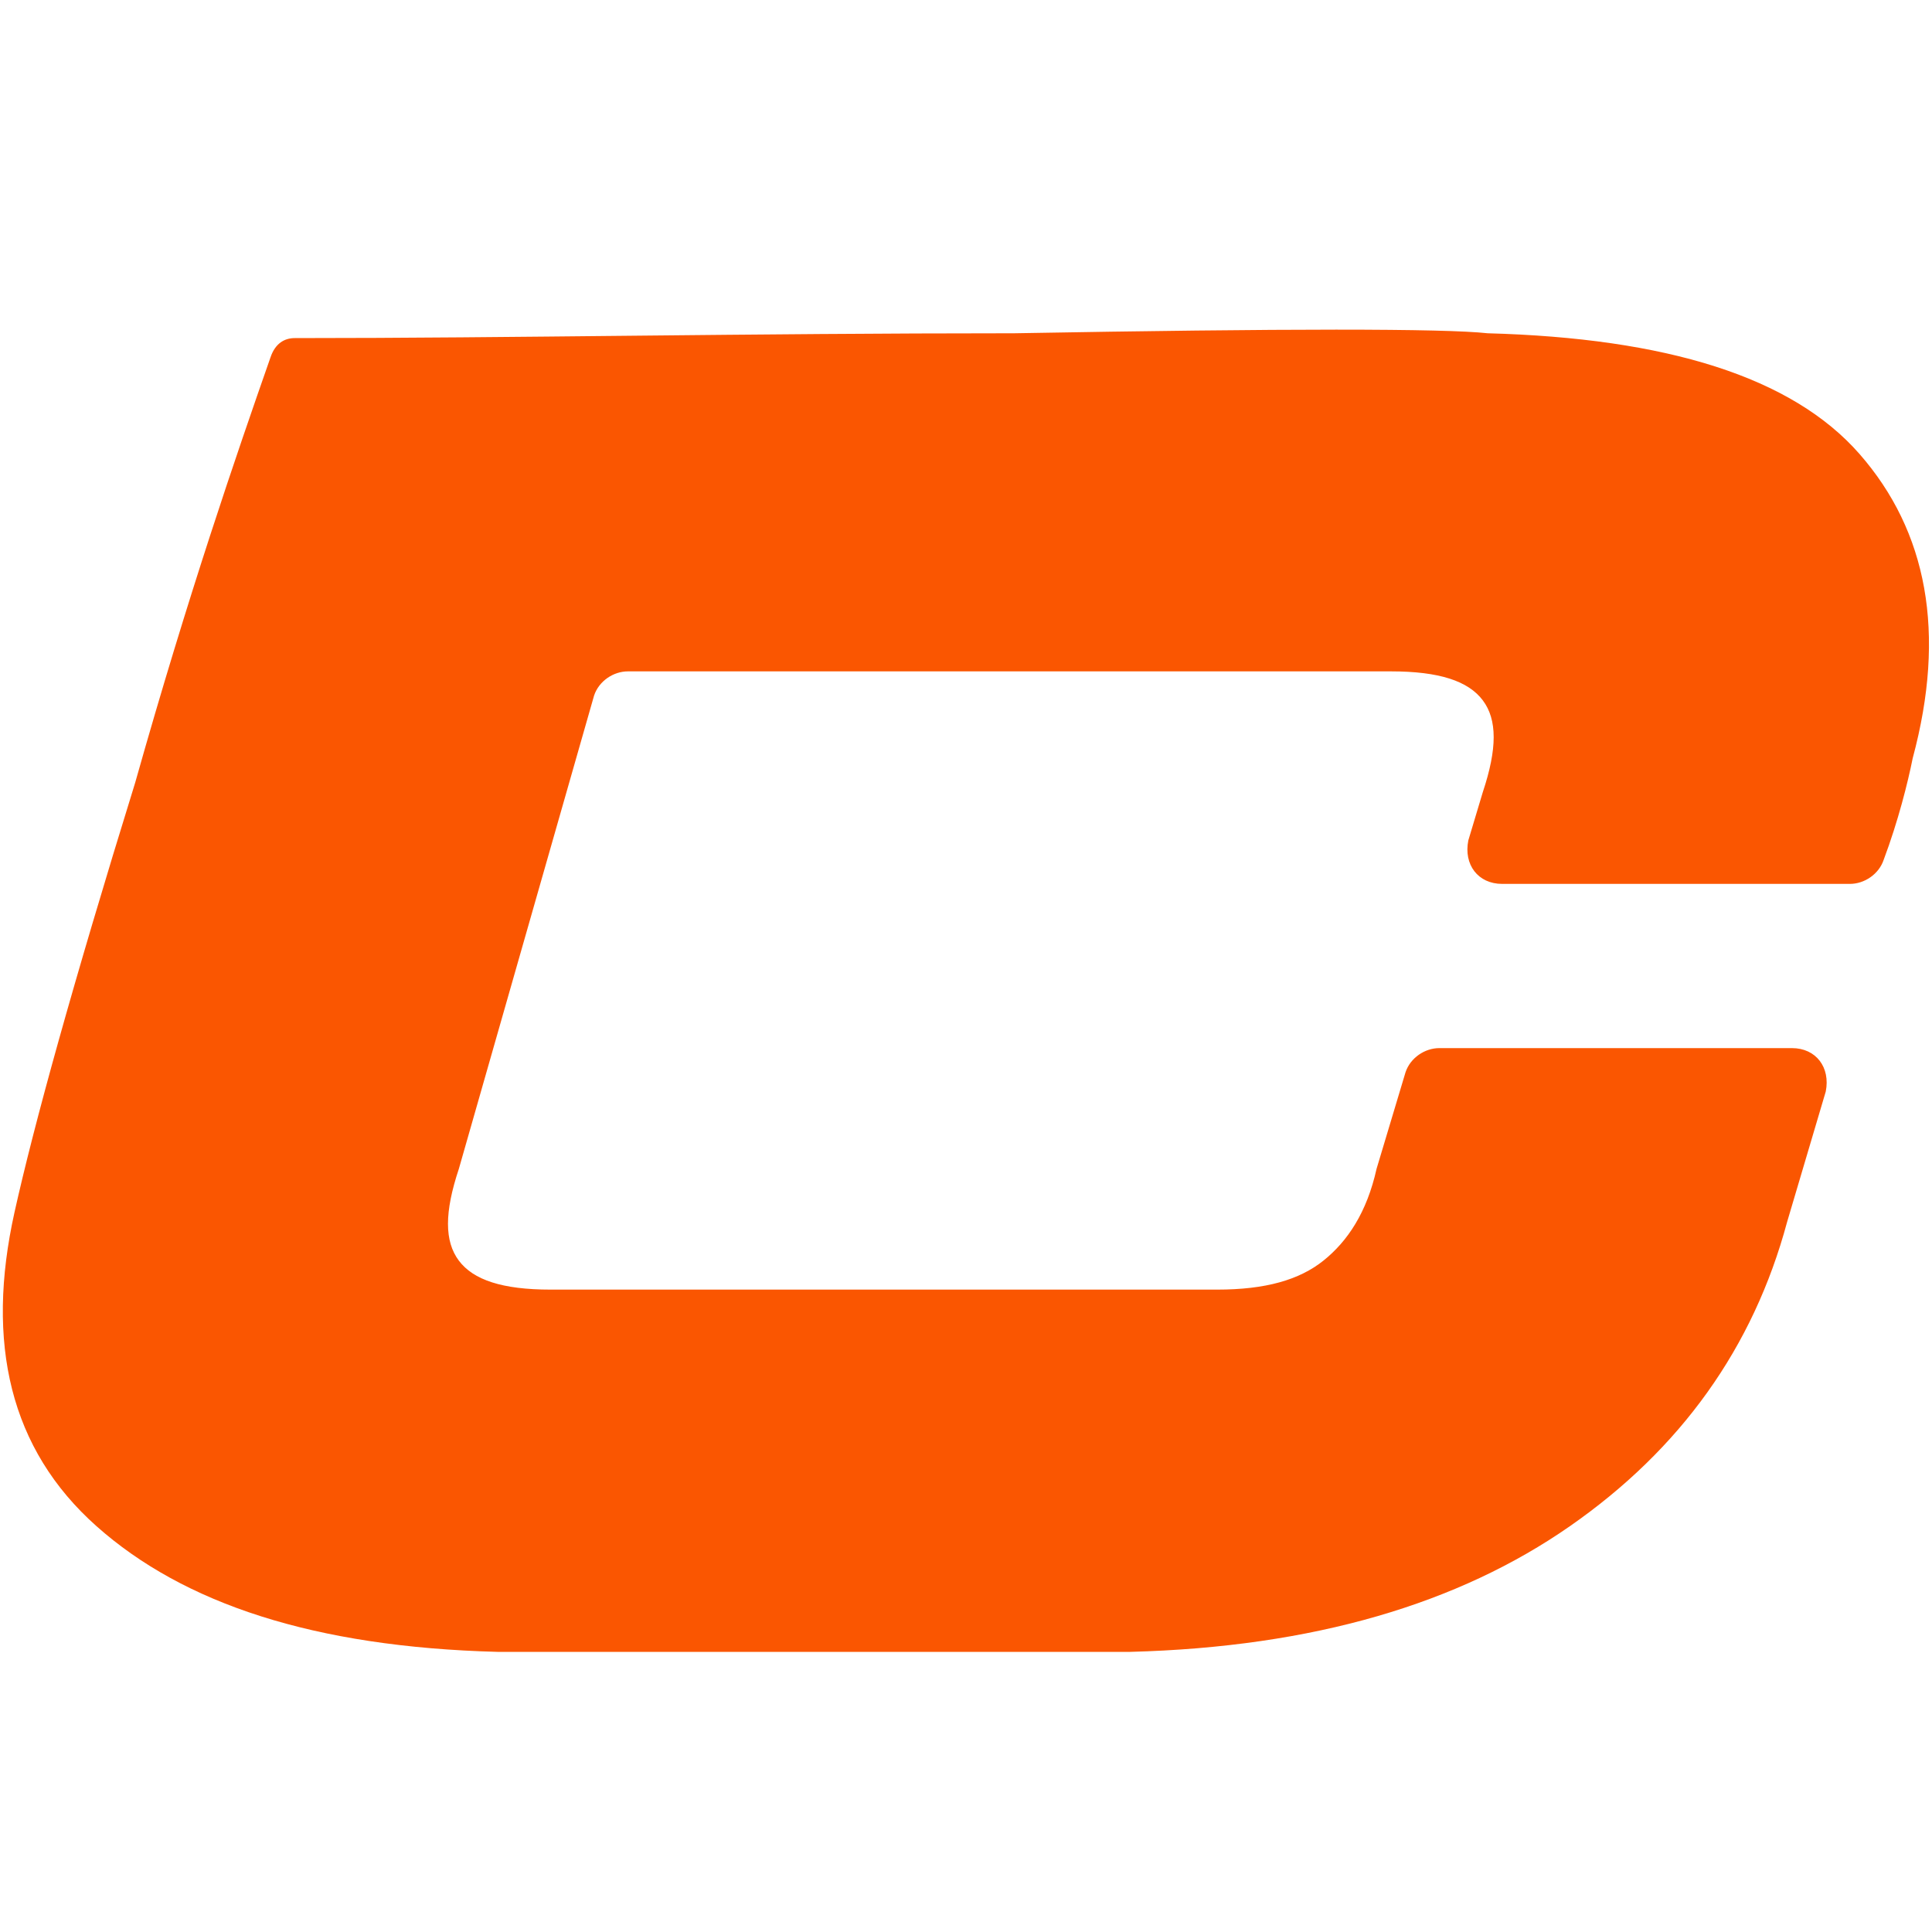 <?xml version="1.0" encoding="iso-8859-1"?>
<!-- Generator: Adobe Illustrator 27.0.0, SVG Export Plug-In . SVG Version: 6.00 Build 0)  -->
<!DOCTYPE svg PUBLIC "-//W3C//DTD SVG 1.1//EN" "http://www.w3.org/Graphics/SVG/1.1/DTD/svg11.dtd">
<svg version="1.1" id="Layer_1" xmlns:x="http://ns.adobe.com/Extensibility/1.0/" xmlns:i="http://ns.adobe.com/AdobeIllustrator/10.0/" xmlns:graph="http://ns.adobe.com/Graphs/1.0/"
	 xmlns="http://www.w3.org/2000/svg" xmlns:xlink="http://www.w3.org/1999/xlink" x="0px" y="0px" width="40px" height="40px"
	 viewBox="0 0 40 40" style="enable-background:new 0 0 40 40;" xml:space="preserve">
<style type="text/css">
	.st0{fill:#FA5601;}
</style>
<path class="st0" d="M37.1,21.7h-7.3c-0.3,0-0.6,0.2-0.7,0.5l-0.6,2c-0.2,0.9-0.6,1.5-1.1,1.9c-0.5,0.4-1.2,0.6-2.2,0.6H11.4
	c-1,0-1.6-0.2-1.9-0.6c-0.3-0.4-0.3-1,0-1.9l2.8-9.8c0.1-0.3,0.4-0.5,0.7-0.5h15.8c1,0,1.6,0.2,1.9,0.6c0.3,0.4,0.3,1,0,1.9l-0.3,1
	c-0.1,0.5,0.2,0.9,0.7,0.9h7.2c0.3,0,0.6-0.2,0.7-0.5c0.3-0.8,0.5-1.6,0.6-2.1c0.7-2.6,0.3-4.7-1.1-6.3c-1.4-1.6-4-2.4-7.7-2.5
	c-0.9-0.1-4.2-0.1-9.8,0c-5.5,0-10.4,0.1-14.9,0.1C5.9,7,5.7,7.1,5.6,7.4c-0.7,2-1.7,4.9-2.8,8.8c-1.3,4.2-2.1,7.1-2.5,8.9
	c-0.6,2.7-0.1,4.9,1.7,6.5c1.8,1.6,4.5,2.5,8.3,2.6c1.1,0,3.2,0,6.4,0s5.4,0,6.7,0c3.8-0.1,6.8-1,9.1-2.6c2.3-1.6,3.8-3.7,4.5-6.3
	l0.8-2.7C37.9,22.1,37.6,21.7,37.1,21.7z"/>
</svg>
